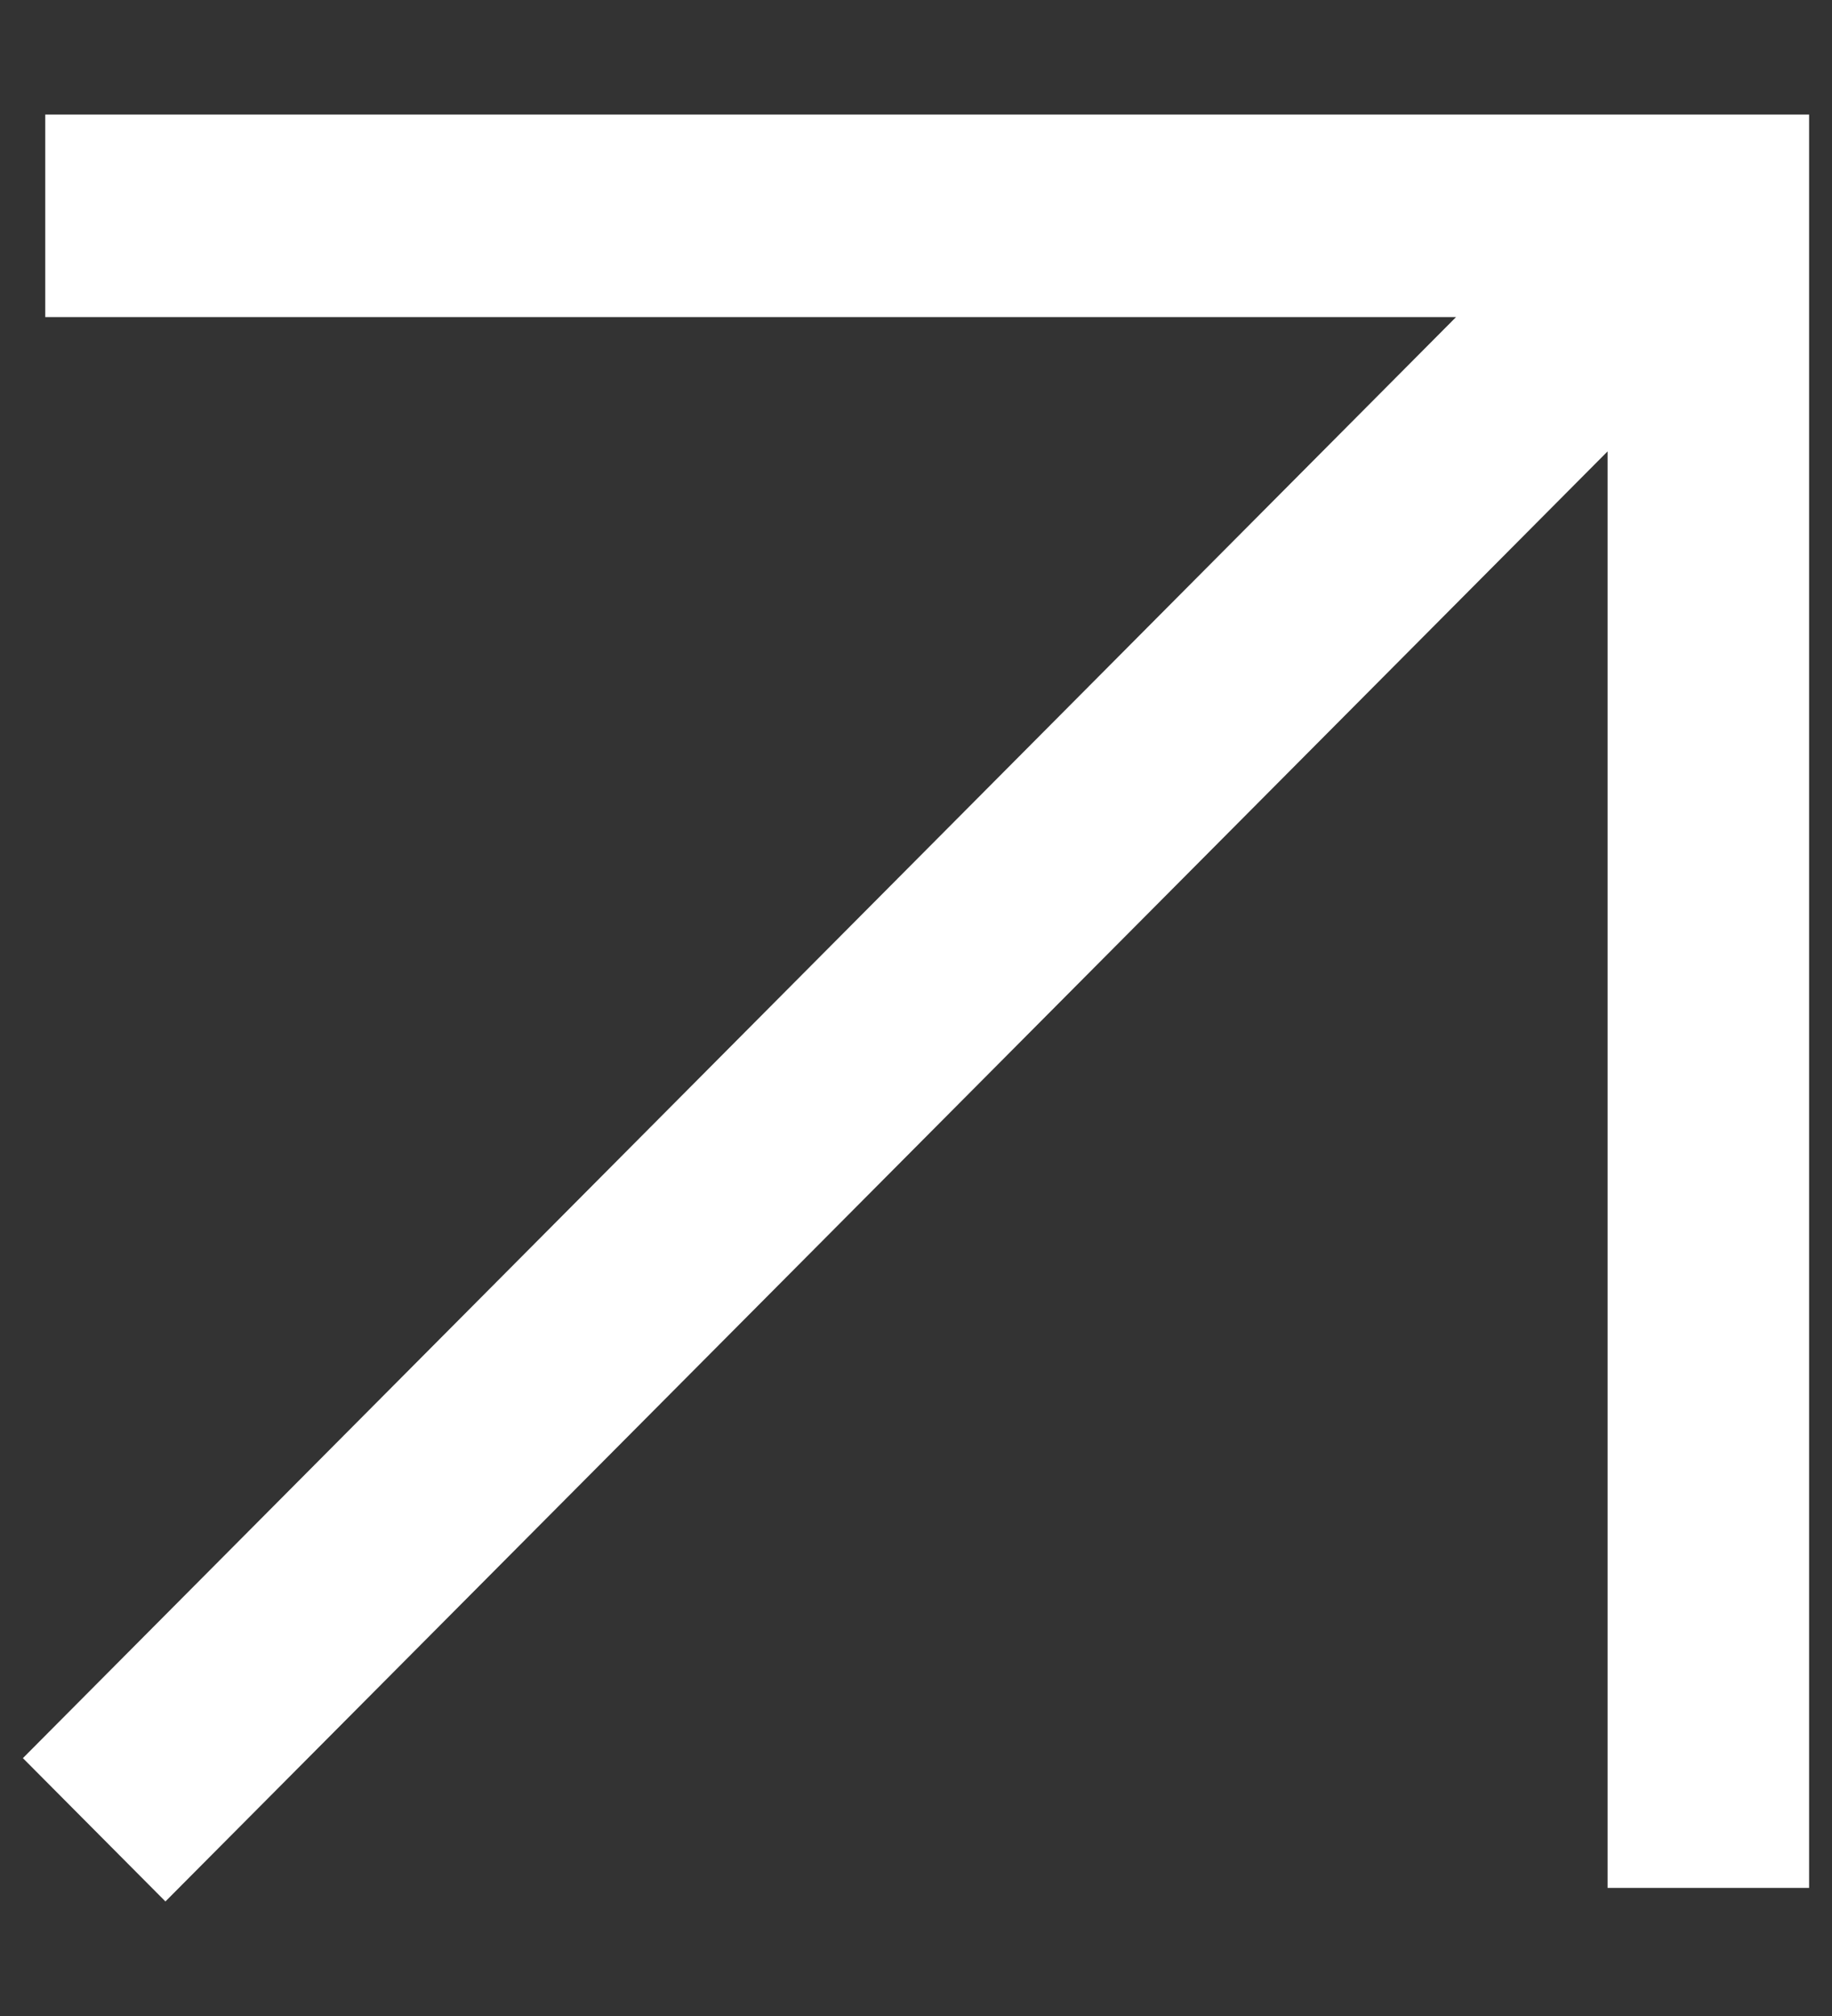 <svg width="10" height="11" viewBox="0 0 10 11" fill="none" xmlns="http://www.w3.org/2000/svg">
<rect x="0" y="0" width="10" height="11" fill="#333333" stroke="none"/>
<path fill-rule="evenodd" clip-rule="evenodd" d="M0.247 1.73L0.247 0.625L9.875 0.625L9.875 10.301L8.775 10.301L8.775 2.463L0.903 10.375L0.125 9.593L7.948 1.73L0.247 1.73Z" fill="white"/>
</svg>

